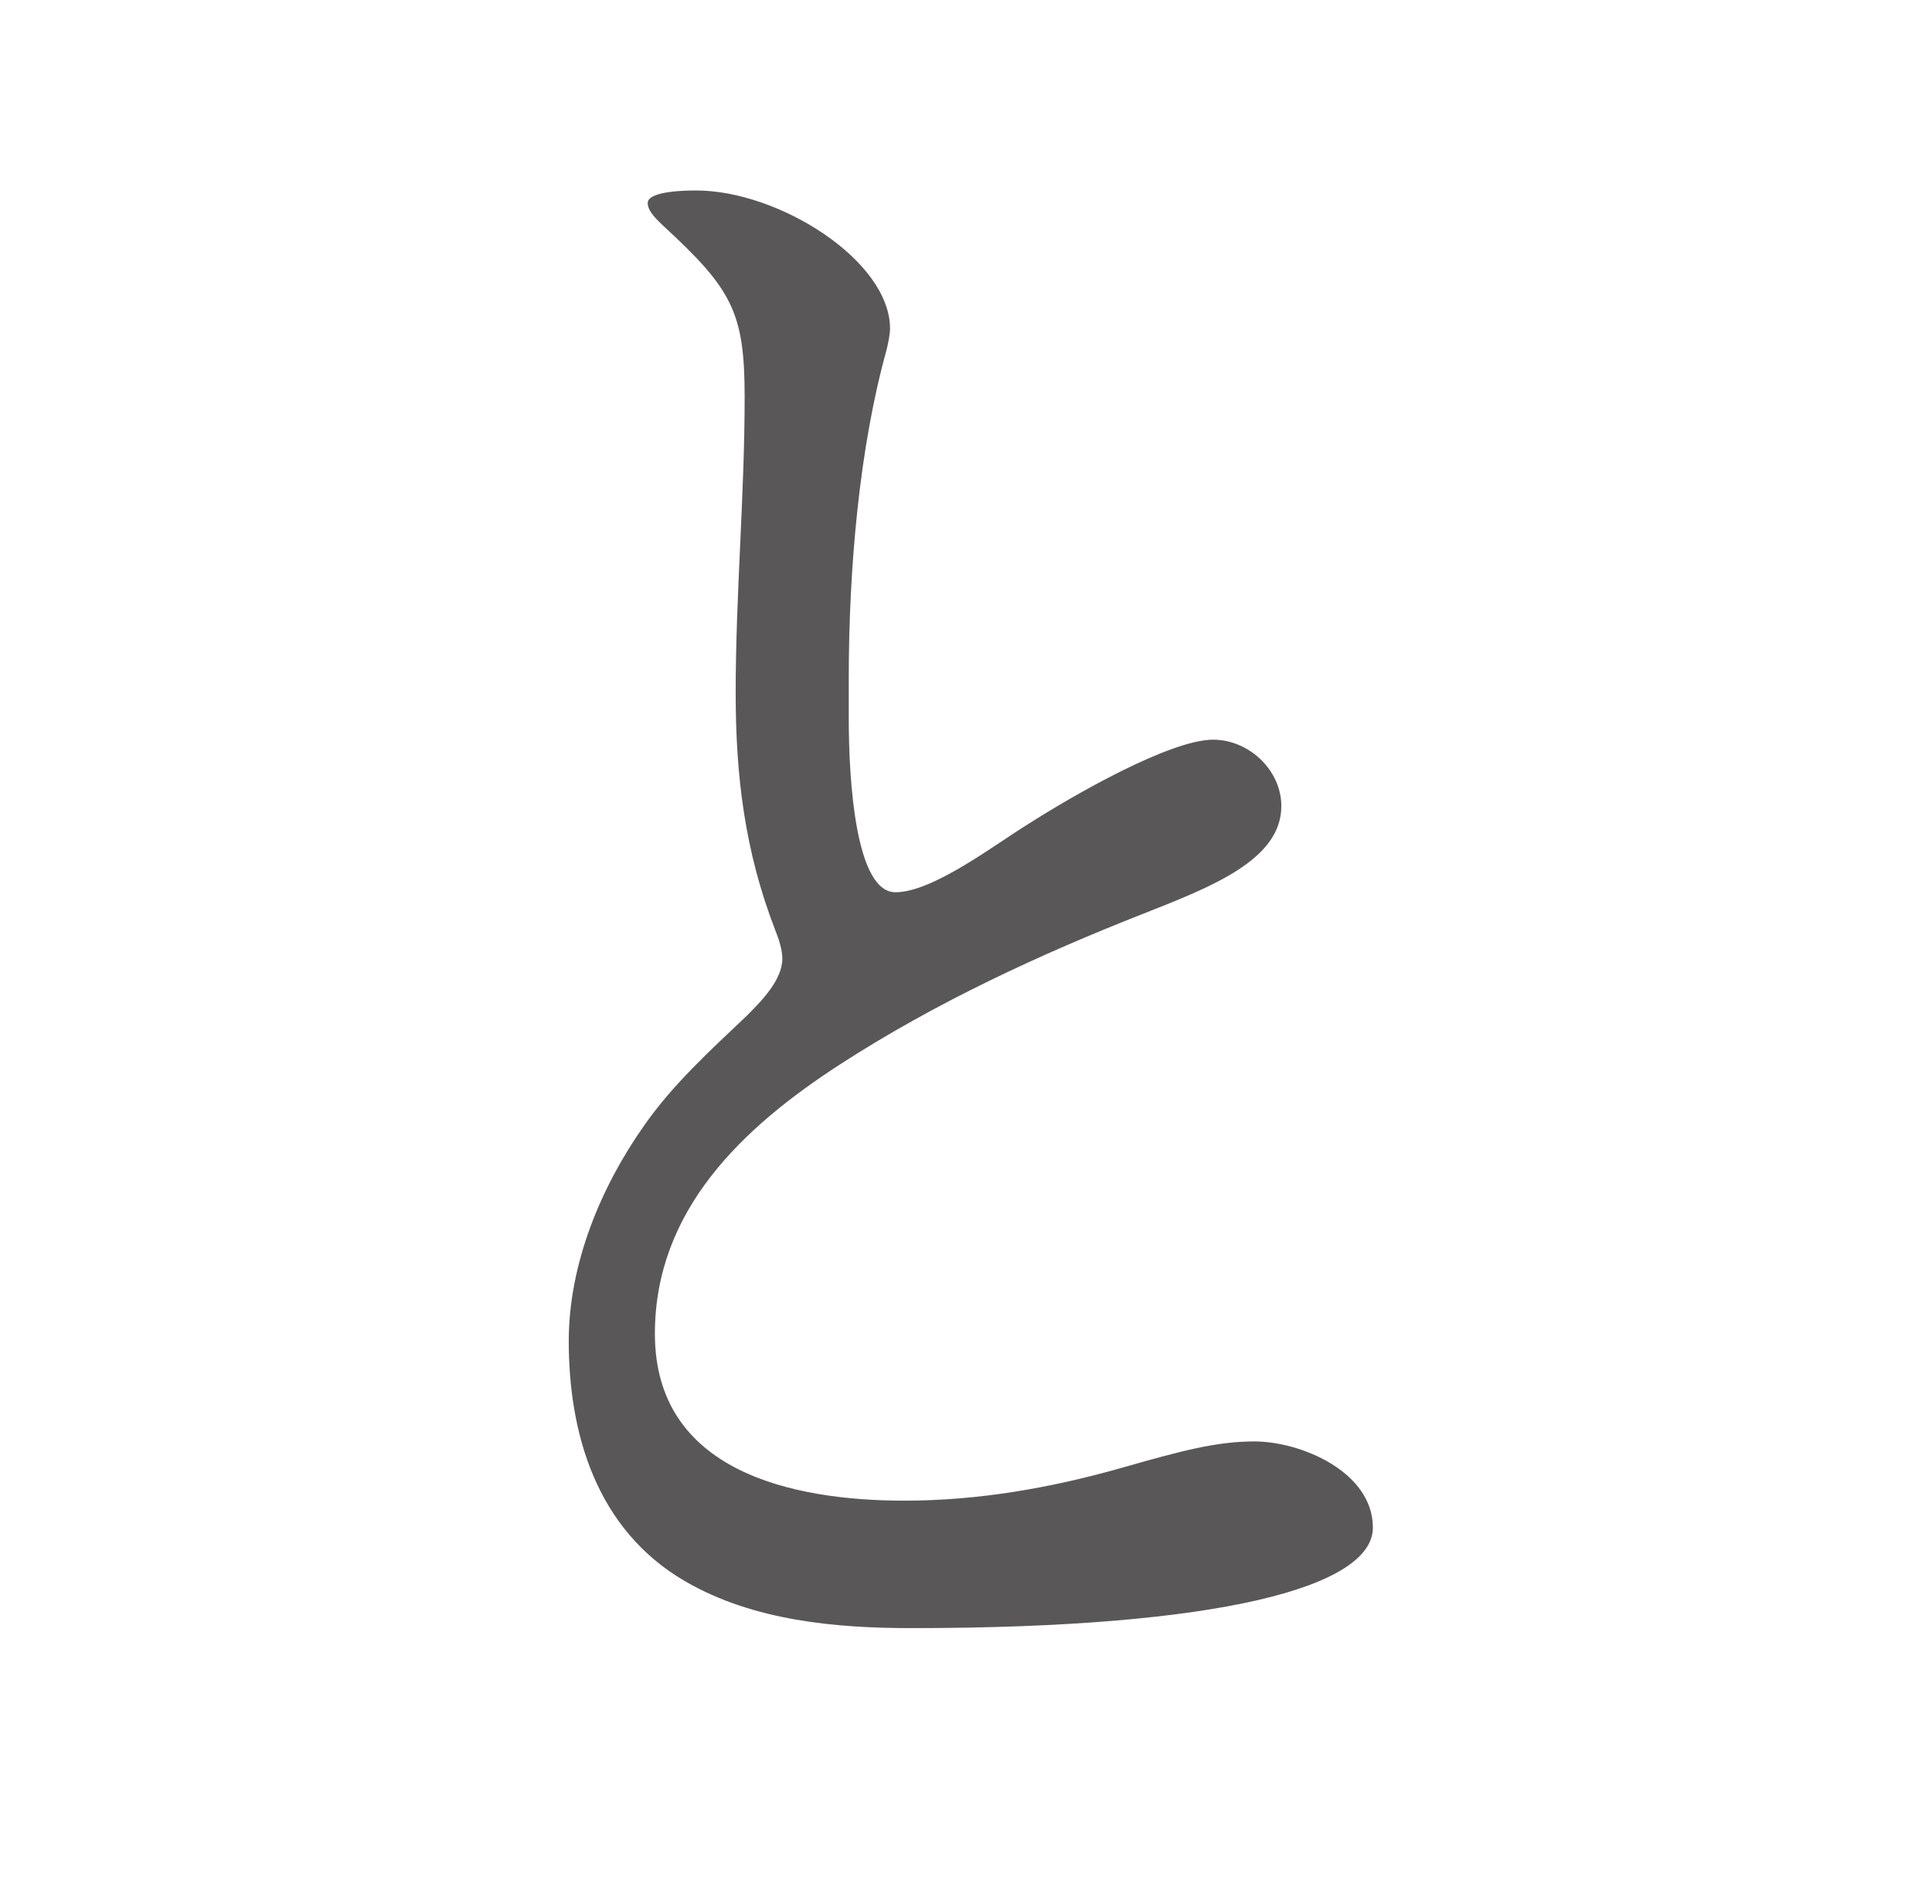 <svg width="70" height="69" viewBox="0 0 70 69" fill="none" xmlns="http://www.w3.org/2000/svg">
<path d="M33.028 58.995C30.297 58.995 27.305 58.735 24.834 57.304C21.582 55.418 20.607 51.906 20.607 48.59C20.607 45.793 21.777 42.996 23.338 40.785C24.379 39.29 25.744 38.054 27.045 36.818C27.565 36.298 28.346 35.518 28.346 34.737C28.346 34.412 28.216 34.022 28.086 33.697C26.98 30.835 26.655 28.104 26.655 25.112C26.655 21.535 26.98 17.958 26.98 14.381C26.98 11.325 26.525 10.479 24.053 8.203C23.858 8.008 23.468 7.683 23.468 7.358C23.468 6.902 24.964 6.902 25.224 6.902C28.216 6.902 32.248 9.439 32.248 11.91C32.248 12.105 32.183 12.43 32.118 12.691C31.142 16.202 30.752 20.56 30.752 24.592V26.023C30.752 28.364 31.012 32.331 32.443 32.331C33.809 32.331 36.085 30.575 37.255 29.86C38.881 28.819 42.393 26.803 43.954 26.803C45.255 26.803 46.425 27.909 46.425 29.209C46.425 31.16 43.889 32.136 41.418 33.111C37.776 34.542 33.939 36.298 30.427 38.574C26.915 40.85 23.728 43.842 23.728 48.329C23.728 53.337 28.736 54.377 32.768 54.377C35.434 54.377 38.036 53.922 40.572 53.207C42.848 52.557 44.084 52.231 45.45 52.231C47.141 52.231 49.742 53.337 49.742 55.353C49.742 57.499 44.214 58.995 33.028 58.995Z" fill="#595757"/>
</svg>
